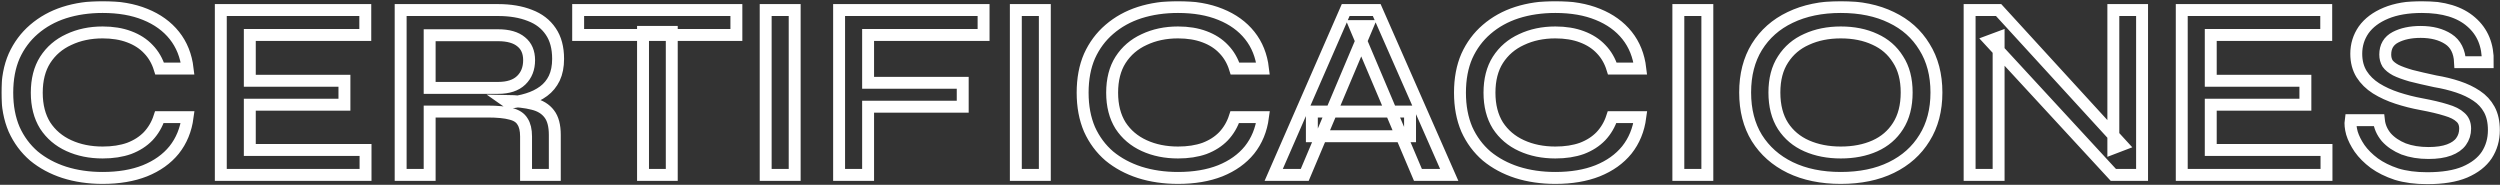 <?xml version="1.0" encoding="UTF-8"?>
<svg xmlns="http://www.w3.org/2000/svg" width="1258" height="93" viewBox="0 0 1258 93" fill="none">
  <rect x="0" y="0" width="1258" height="93" fill="#333333" stroke="none"/>
  <g data-figma-bg-blur-radius="156">
    <mask id="path-1-outside-1_2162_2273" maskUnits="userSpaceOnUse" x="0.656" y="0.52" width="1258" height="93" fill="black">
      <rect fill="white" x="0.656" y="0.52" width="1258" height="93"></rect>
      <path d="M94.408 58.944C93.555 65.344 91.294 70.847 87.624 75.456C83.955 79.978 79.048 83.477 72.904 85.951C66.846 88.341 59.763 89.535 51.656 89.535C44.659 89.535 38.216 88.597 32.328 86.719C26.526 84.842 21.448 82.112 17.096 78.528C12.83 74.858 9.502 70.378 7.112 65.088C4.808 59.712 3.656 53.568 3.656 46.656C3.656 39.658 4.808 33.514 7.112 28.224C9.502 22.933 12.83 18.453 17.096 14.784C21.448 11.029 26.526 8.213 32.328 6.336C38.216 4.458 44.659 3.52 51.656 3.52C59.848 3.52 66.974 4.757 73.032 7.232C79.176 9.706 84.083 13.248 87.752 17.855C91.422 22.463 93.64 28.01 94.408 34.495H80.328C79.134 30.655 77.256 27.413 74.696 24.767C72.136 22.037 68.894 19.946 64.968 18.495C61.128 17.045 56.691 16.32 51.656 16.32C45.342 16.32 39.667 17.514 34.632 19.904C29.598 22.207 25.63 25.621 22.728 30.143C19.912 34.581 18.504 40.085 18.504 46.656C18.504 53.141 19.912 58.645 22.728 63.167C25.63 67.605 29.598 70.975 34.632 73.279C39.667 75.584 45.342 76.736 51.656 76.736C56.691 76.736 61.128 76.053 64.968 74.688C68.808 73.237 72.008 71.189 74.568 68.543C77.128 65.813 79.006 62.613 80.2 58.944H94.408ZM125.701 52.672V75.456H183.941V87.999H111.109V5.056H183.813V17.599H125.701V40.639H173.317V52.672H125.701ZM201.609 87.999V5.056H250.633C256.777 5.056 262.111 5.952 266.633 7.744C271.156 9.45 274.655 12.138 277.129 15.807C279.604 19.392 280.841 24 280.841 29.631C280.841 33.386 280.201 36.629 278.921 39.359C277.641 42.005 275.849 44.181 273.545 45.888C271.241 47.594 268.553 48.917 265.481 49.855C262.495 50.794 259.295 51.392 255.881 51.648L254.601 50.752C260.063 50.837 264.585 51.349 268.169 52.288C271.753 53.141 274.484 54.805 276.361 57.279C278.239 59.669 279.177 63.21 279.177 67.903V87.999H264.713V68.671C264.713 65.429 264.116 62.911 262.921 61.12C261.812 59.242 259.849 57.962 257.033 57.279C254.303 56.511 250.377 56.127 245.257 56.127H216.201V87.999H201.609ZM216.201 44.224H250.633C255.753 44.224 259.636 42.944 262.281 40.383C264.927 37.824 266.249 34.453 266.249 30.271C266.249 26.261 264.927 23.189 262.281 21.055C259.636 18.837 255.753 17.727 250.633 17.727H216.201V44.224ZM290.929 5.056H370.545V17.599H290.929V5.056ZM323.569 16.064H338.033V87.999H323.569V16.064ZM385.291 5.056H399.883V87.999H385.291V5.056ZM494.938 5.056V17.599H436.826V41.663H484.442V53.696H436.826V87.999H422.234V5.056H494.938ZM511.166 5.056H525.758V87.999H511.166V5.056ZM635.533 58.944C634.68 65.344 632.419 70.847 628.749 75.456C625.08 79.978 620.173 83.477 614.029 85.951C607.971 88.341 600.888 89.535 592.781 89.535C585.784 89.535 579.341 88.597 573.453 86.719C567.651 84.842 562.573 82.112 558.221 78.528C553.955 74.858 550.627 70.378 548.237 65.088C545.933 59.712 544.781 53.568 544.781 46.656C544.781 39.658 545.933 33.514 548.237 28.224C550.627 22.933 553.955 18.453 558.221 14.784C562.573 11.029 567.651 8.213 573.453 6.336C579.341 4.458 585.784 3.52 592.781 3.52C600.973 3.52 608.099 4.757 614.157 7.232C620.301 9.706 625.208 13.248 628.877 17.855C632.547 22.463 634.765 28.01 635.533 34.495H621.453C620.259 30.655 618.381 27.413 615.821 24.767C613.261 22.037 610.019 19.946 606.093 18.495C602.253 17.045 597.816 16.32 592.781 16.32C586.467 16.32 580.792 17.514 575.757 19.904C570.723 22.207 566.755 25.621 563.853 30.143C561.037 34.581 559.629 40.085 559.629 46.656C559.629 53.141 561.037 58.645 563.853 63.167C566.755 67.605 570.723 70.975 575.757 73.279C580.792 75.584 586.467 76.736 592.781 76.736C597.816 76.736 602.253 76.053 606.093 74.688C609.933 73.237 613.133 71.189 615.693 68.543C618.253 65.813 620.131 62.613 621.325 58.944H635.533ZM660.129 68.543V56.127H709.537V68.543H660.129ZM640.929 87.999L677.153 5.056H692.769L729.249 87.999H713.505L681.761 13.12H688.161L656.545 87.999H640.929ZM825.408 58.944C824.555 65.344 822.294 70.847 818.624 75.456C814.955 79.978 810.048 83.477 803.904 85.951C797.846 88.341 790.763 89.535 782.656 89.535C775.659 89.535 769.216 88.597 763.328 86.719C757.526 84.842 752.448 82.112 748.096 78.528C743.83 74.858 740.502 70.378 738.112 65.088C735.808 59.712 734.656 53.568 734.656 46.656C734.656 39.658 735.808 33.514 738.112 28.224C740.502 22.933 743.83 18.453 748.096 14.784C752.448 11.029 757.526 8.213 763.328 6.336C769.216 4.458 775.659 3.52 782.656 3.52C790.848 3.52 797.974 4.757 804.032 7.232C810.176 9.706 815.083 13.248 818.752 17.855C822.422 22.463 824.64 28.01 825.408 34.495H811.328C810.134 30.655 808.256 27.413 805.696 24.767C803.136 22.037 799.894 19.946 795.968 18.495C792.128 17.045 787.691 16.32 782.656 16.32C776.342 16.32 770.667 17.514 765.632 19.904C760.598 22.207 756.63 25.621 753.728 30.143C750.912 34.581 749.504 40.085 749.504 46.656C749.504 53.141 750.912 58.645 753.728 63.167C756.63 67.605 760.598 70.975 765.632 73.279C770.667 75.584 776.342 76.736 782.656 76.736C787.691 76.736 792.128 76.053 795.968 74.688C799.808 73.237 803.008 71.189 805.568 68.543C808.128 65.813 810.006 62.613 811.2 58.944H825.408ZM844.541 5.056H859.133V87.999H844.541V5.056ZM926.284 89.535C916.556 89.535 908.066 87.786 900.812 84.287C893.644 80.789 888.055 75.84 884.044 69.439C880.119 63.039 878.156 55.402 878.156 46.528C878.156 37.653 880.119 30.015 884.044 23.616C888.055 17.13 893.644 12.181 900.812 8.768C908.066 5.269 916.556 3.52 926.284 3.52C936.098 3.52 944.588 5.269 951.756 8.768C958.924 12.181 964.471 17.13 968.396 23.616C972.407 30.015 974.412 37.653 974.412 46.528C974.412 55.402 972.407 63.039 968.396 69.439C964.471 75.84 958.924 80.789 951.756 84.287C944.588 87.786 936.098 89.535 926.284 89.535ZM926.284 76.736C932.77 76.736 938.487 75.626 943.436 73.407C948.386 71.189 952.268 67.861 955.084 63.423C957.986 58.901 959.436 53.269 959.436 46.528C959.436 39.871 957.986 34.325 955.084 29.887C952.268 25.365 948.386 21.994 943.436 19.776C938.487 17.471 932.77 16.32 926.284 16.32C919.884 16.32 914.167 17.471 909.132 19.776C904.098 21.994 900.13 25.365 897.228 29.887C894.327 34.325 892.876 39.871 892.876 46.528C892.876 53.269 894.327 58.901 897.228 63.423C900.13 67.861 904.098 71.189 909.132 73.407C914.167 75.626 919.884 76.736 926.284 76.736ZM1067.78 72.895L1063.43 74.559V5.056H1077.89V87.999H1063.43L1001.22 20.544L1005.7 18.88V87.999H991.109V5.056H1005.7L1067.78 72.895ZM1112.45 52.672V75.456H1170.69V87.999H1097.86V5.056H1170.56V17.599H1112.45V40.639H1160.07V52.672H1112.45ZM1182.86 60.48H1197.06C1197.4 63.637 1198.64 66.496 1200.78 69.055C1202.99 71.53 1205.9 73.493 1209.48 74.944C1213.15 76.309 1217.33 76.992 1222.02 76.992C1226.2 76.992 1229.66 76.48 1232.39 75.456C1235.12 74.431 1237.13 73.023 1238.41 71.231C1239.77 69.354 1240.46 67.178 1240.46 64.704C1240.46 62.229 1239.64 60.309 1238.02 58.944C1236.49 57.493 1234.1 56.298 1230.86 55.359C1227.61 54.336 1223.47 53.354 1218.44 52.416C1214.26 51.648 1210.2 50.623 1206.28 49.343C1202.35 48.063 1198.81 46.442 1195.66 44.48C1192.58 42.517 1190.15 40.127 1188.36 37.312C1186.57 34.41 1185.67 30.997 1185.67 27.072C1185.67 22.634 1186.91 18.623 1189.38 15.04C1191.94 11.456 1195.7 8.64 1200.65 6.592C1205.6 4.544 1211.61 3.52 1218.7 3.52C1229.53 3.52 1237.81 6.037 1243.53 11.072C1249.24 16.021 1252.02 22.762 1251.85 31.296H1237.9C1237.64 25.919 1235.68 22.037 1232.01 19.648C1228.34 17.258 1223.69 16.064 1218.06 16.064C1213.02 16.064 1208.8 16.959 1205.38 18.752C1201.97 20.544 1200.26 23.445 1200.26 27.456C1200.26 29.162 1200.65 30.655 1201.42 31.936C1202.27 33.13 1203.63 34.239 1205.51 35.264C1207.39 36.202 1209.95 37.141 1213.19 38.08C1216.52 38.933 1220.57 39.871 1225.35 40.895C1229.45 41.578 1233.29 42.517 1236.87 43.712C1240.46 44.906 1243.57 46.4 1246.22 48.191C1248.95 49.983 1251.08 52.288 1252.62 55.103C1254.15 57.919 1254.92 61.376 1254.92 65.472C1254.92 70.165 1253.72 74.346 1251.34 78.016C1248.95 81.6 1245.28 84.458 1240.33 86.591C1235.46 88.639 1229.15 89.663 1221.38 89.663C1215.5 89.663 1210.33 88.981 1205.9 87.615C1201.54 86.165 1197.83 84.33 1194.76 82.112C1191.69 79.808 1189.21 77.333 1187.34 74.688C1185.54 72.042 1184.26 69.482 1183.5 67.007C1182.81 64.448 1182.6 62.272 1182.86 60.48Z"></path>
    </mask>
    <path d="M94.408 58.944C93.555 65.344 91.294 70.847 87.624 75.456C83.955 79.978 79.048 83.477 72.904 85.951C66.846 88.341 59.763 89.535 51.656 89.535C44.659 89.535 38.216 88.597 32.328 86.719C26.526 84.842 21.448 82.112 17.096 78.528C12.83 74.858 9.502 70.378 7.112 65.088C4.808 59.712 3.656 53.568 3.656 46.656C3.656 39.658 4.808 33.514 7.112 28.224C9.502 22.933 12.83 18.453 17.096 14.784C21.448 11.029 26.526 8.213 32.328 6.336C38.216 4.458 44.659 3.52 51.656 3.52C59.848 3.52 66.974 4.757 73.032 7.232C79.176 9.706 84.083 13.248 87.752 17.855C91.422 22.463 93.64 28.01 94.408 34.495H80.328C79.134 30.655 77.256 27.413 74.696 24.767C72.136 22.037 68.894 19.946 64.968 18.495C61.128 17.045 56.691 16.32 51.656 16.32C45.342 16.32 39.667 17.514 34.632 19.904C29.598 22.207 25.63 25.621 22.728 30.143C19.912 34.581 18.504 40.085 18.504 46.656C18.504 53.141 19.912 58.645 22.728 63.167C25.63 67.605 29.598 70.975 34.632 73.279C39.667 75.584 45.342 76.736 51.656 76.736C56.691 76.736 61.128 76.053 64.968 74.688C68.808 73.237 72.008 71.189 74.568 68.543C77.128 65.813 79.006 62.613 80.2 58.944H94.408ZM125.701 52.672V75.456H183.941V87.999H111.109V5.056H183.813V17.599H125.701V40.639H173.317V52.672H125.701ZM201.609 87.999V5.056H250.633C256.777 5.056 262.111 5.952 266.633 7.744C271.156 9.45 274.655 12.138 277.129 15.807C279.604 19.392 280.841 24 280.841 29.631C280.841 33.386 280.201 36.629 278.921 39.359C277.641 42.005 275.849 44.181 273.545 45.888C271.241 47.594 268.553 48.917 265.481 49.855C262.495 50.794 259.295 51.392 255.881 51.648L254.601 50.752C260.063 50.837 264.585 51.349 268.169 52.288C271.753 53.141 274.484 54.805 276.361 57.279C278.239 59.669 279.177 63.21 279.177 67.903V87.999H264.713V68.671C264.713 65.429 264.116 62.911 262.921 61.12C261.812 59.242 259.849 57.962 257.033 57.279C254.303 56.511 250.377 56.127 245.257 56.127H216.201V87.999H201.609ZM216.201 44.224H250.633C255.753 44.224 259.636 42.944 262.281 40.383C264.927 37.824 266.249 34.453 266.249 30.271C266.249 26.261 264.927 23.189 262.281 21.055C259.636 18.837 255.753 17.727 250.633 17.727H216.201V44.224ZM290.929 5.056H370.545V17.599H290.929V5.056ZM323.569 16.064H338.033V87.999H323.569V16.064ZM385.291 5.056H399.883V87.999H385.291V5.056ZM494.938 5.056V17.599H436.826V41.663H484.442V53.696H436.826V87.999H422.234V5.056H494.938ZM511.166 5.056H525.758V87.999H511.166V5.056ZM635.533 58.944C634.68 65.344 632.419 70.847 628.749 75.456C625.08 79.978 620.173 83.477 614.029 85.951C607.971 88.341 600.888 89.535 592.781 89.535C585.784 89.535 579.341 88.597 573.453 86.719C567.651 84.842 562.573 82.112 558.221 78.528C553.955 74.858 550.627 70.378 548.237 65.088C545.933 59.712 544.781 53.568 544.781 46.656C544.781 39.658 545.933 33.514 548.237 28.224C550.627 22.933 553.955 18.453 558.221 14.784C562.573 11.029 567.651 8.213 573.453 6.336C579.341 4.458 585.784 3.52 592.781 3.52C600.973 3.52 608.099 4.757 614.157 7.232C620.301 9.706 625.208 13.248 628.877 17.855C632.547 22.463 634.765 28.01 635.533 34.495H621.453C620.259 30.655 618.381 27.413 615.821 24.767C613.261 22.037 610.019 19.946 606.093 18.495C602.253 17.045 597.816 16.32 592.781 16.32C586.467 16.32 580.792 17.514 575.757 19.904C570.723 22.207 566.755 25.621 563.853 30.143C561.037 34.581 559.629 40.085 559.629 46.656C559.629 53.141 561.037 58.645 563.853 63.167C566.755 67.605 570.723 70.975 575.757 73.279C580.792 75.584 586.467 76.736 592.781 76.736C597.816 76.736 602.253 76.053 606.093 74.688C609.933 73.237 613.133 71.189 615.693 68.543C618.253 65.813 620.131 62.613 621.325 58.944H635.533ZM660.129 68.543V56.127H709.537V68.543H660.129ZM640.929 87.999L677.153 5.056H692.769L729.249 87.999H713.505L681.761 13.12H688.161L656.545 87.999H640.929ZM825.408 58.944C824.555 65.344 822.294 70.847 818.624 75.456C814.955 79.978 810.048 83.477 803.904 85.951C797.846 88.341 790.763 89.535 782.656 89.535C775.659 89.535 769.216 88.597 763.328 86.719C757.526 84.842 752.448 82.112 748.096 78.528C743.83 74.858 740.502 70.378 738.112 65.088C735.808 59.712 734.656 53.568 734.656 46.656C734.656 39.658 735.808 33.514 738.112 28.224C740.502 22.933 743.83 18.453 748.096 14.784C752.448 11.029 757.526 8.213 763.328 6.336C769.216 4.458 775.659 3.52 782.656 3.52C790.848 3.52 797.974 4.757 804.032 7.232C810.176 9.706 815.083 13.248 818.752 17.855C822.422 22.463 824.64 28.01 825.408 34.495H811.328C810.134 30.655 808.256 27.413 805.696 24.767C803.136 22.037 799.894 19.946 795.968 18.495C792.128 17.045 787.691 16.32 782.656 16.32C776.342 16.32 770.667 17.514 765.632 19.904C760.598 22.207 756.63 25.621 753.728 30.143C750.912 34.581 749.504 40.085 749.504 46.656C749.504 53.141 750.912 58.645 753.728 63.167C756.63 67.605 760.598 70.975 765.632 73.279C770.667 75.584 776.342 76.736 782.656 76.736C787.691 76.736 792.128 76.053 795.968 74.688C799.808 73.237 803.008 71.189 805.568 68.543C808.128 65.813 810.006 62.613 811.2 58.944H825.408ZM844.541 5.056H859.133V87.999H844.541V5.056ZM926.284 89.535C916.556 89.535 908.066 87.786 900.812 84.287C893.644 80.789 888.055 75.84 884.044 69.439C880.119 63.039 878.156 55.402 878.156 46.528C878.156 37.653 880.119 30.015 884.044 23.616C888.055 17.13 893.644 12.181 900.812 8.768C908.066 5.269 916.556 3.52 926.284 3.52C936.098 3.52 944.588 5.269 951.756 8.768C958.924 12.181 964.471 17.13 968.396 23.616C972.407 30.015 974.412 37.653 974.412 46.528C974.412 55.402 972.407 63.039 968.396 69.439C964.471 75.84 958.924 80.789 951.756 84.287C944.588 87.786 936.098 89.535 926.284 89.535ZM926.284 76.736C932.77 76.736 938.487 75.626 943.436 73.407C948.386 71.189 952.268 67.861 955.084 63.423C957.986 58.901 959.436 53.269 959.436 46.528C959.436 39.871 957.986 34.325 955.084 29.887C952.268 25.365 948.386 21.994 943.436 19.776C938.487 17.471 932.77 16.32 926.284 16.32C919.884 16.32 914.167 17.471 909.132 19.776C904.098 21.994 900.13 25.365 897.228 29.887C894.327 34.325 892.876 39.871 892.876 46.528C892.876 53.269 894.327 58.901 897.228 63.423C900.13 67.861 904.098 71.189 909.132 73.407C914.167 75.626 919.884 76.736 926.284 76.736ZM1067.78 72.895L1063.43 74.559V5.056H1077.89V87.999H1063.43L1001.22 20.544L1005.7 18.88V87.999H991.109V5.056H1005.7L1067.78 72.895ZM1112.45 52.672V75.456H1170.69V87.999H1097.86V5.056H1170.56V17.599H1112.45V40.639H1160.07V52.672H1112.45ZM1182.86 60.48H1197.06C1197.4 63.637 1198.64 66.496 1200.78 69.055C1202.99 71.53 1205.9 73.493 1209.48 74.944C1213.15 76.309 1217.33 76.992 1222.02 76.992C1226.2 76.992 1229.66 76.48 1232.39 75.456C1235.12 74.431 1237.13 73.023 1238.41 71.231C1239.77 69.354 1240.46 67.178 1240.46 64.704C1240.46 62.229 1239.64 60.309 1238.02 58.944C1236.49 57.493 1234.1 56.298 1230.86 55.359C1227.61 54.336 1223.47 53.354 1218.44 52.416C1214.26 51.648 1210.2 50.623 1206.28 49.343C1202.35 48.063 1198.81 46.442 1195.66 44.48C1192.58 42.517 1190.15 40.127 1188.36 37.312C1186.57 34.41 1185.67 30.997 1185.67 27.072C1185.67 22.634 1186.91 18.623 1189.38 15.04C1191.94 11.456 1195.7 8.64 1200.65 6.592C1205.6 4.544 1211.61 3.52 1218.7 3.52C1229.53 3.52 1237.81 6.037 1243.53 11.072C1249.24 16.021 1252.02 22.762 1251.85 31.296H1237.9C1237.64 25.919 1235.68 22.037 1232.01 19.648C1228.34 17.258 1223.69 16.064 1218.06 16.064C1213.02 16.064 1208.8 16.959 1205.38 18.752C1201.97 20.544 1200.26 23.445 1200.26 27.456C1200.26 29.162 1200.65 30.655 1201.42 31.936C1202.27 33.13 1203.63 34.239 1205.51 35.264C1207.39 36.202 1209.95 37.141 1213.19 38.08C1216.52 38.933 1220.57 39.871 1225.35 40.895C1229.45 41.578 1233.29 42.517 1236.87 43.712C1240.46 44.906 1243.57 46.4 1246.22 48.191C1248.95 49.983 1251.08 52.288 1252.62 55.103C1254.15 57.919 1254.92 61.376 1254.92 65.472C1254.92 70.165 1253.72 74.346 1251.34 78.016C1248.95 81.6 1245.28 84.458 1240.33 86.591C1235.46 88.639 1229.15 89.663 1221.38 89.663C1215.5 89.663 1210.33 88.981 1205.9 87.615C1201.54 86.165 1197.83 84.33 1194.76 82.112C1191.69 79.808 1189.21 77.333 1187.34 74.688C1185.54 72.042 1184.26 69.482 1183.5 67.007C1182.81 64.448 1182.6 62.272 1182.86 60.48Z" stroke="white" stroke-width="6" mask="url(#path-1-outside-1_2162_2273)"></path>
  </g>
  <defs>
    <clipPath id="bgblur_0_2162_2273_clip_path" transform="translate(155.344 155.48)">
      <path d="M94.408 58.944C93.555 65.344 91.294 70.847 87.624 75.456C83.955 79.978 79.048 83.477 72.904 85.951C66.846 88.341 59.763 89.535 51.656 89.535C44.659 89.535 38.216 88.597 32.328 86.719C26.526 84.842 21.448 82.112 17.096 78.528C12.83 74.858 9.502 70.378 7.112 65.088C4.808 59.712 3.656 53.568 3.656 46.656C3.656 39.658 4.808 33.514 7.112 28.224C9.502 22.933 12.83 18.453 17.096 14.784C21.448 11.029 26.526 8.213 32.328 6.336C38.216 4.458 44.659 3.52 51.656 3.52C59.848 3.52 66.974 4.757 73.032 7.232C79.176 9.706 84.083 13.248 87.752 17.855C91.422 22.463 93.64 28.01 94.408 34.495H80.328C79.134 30.655 77.256 27.413 74.696 24.767C72.136 22.037 68.894 19.946 64.968 18.495C61.128 17.045 56.691 16.32 51.656 16.32C45.342 16.32 39.667 17.514 34.632 19.904C29.598 22.207 25.63 25.621 22.728 30.143C19.912 34.581 18.504 40.085 18.504 46.656C18.504 53.141 19.912 58.645 22.728 63.167C25.63 67.605 29.598 70.975 34.632 73.279C39.667 75.584 45.342 76.736 51.656 76.736C56.691 76.736 61.128 76.053 64.968 74.688C68.808 73.237 72.008 71.189 74.568 68.543C77.128 65.813 79.006 62.613 80.2 58.944H94.408ZM125.701 52.672V75.456H183.941V87.999H111.109V5.056H183.813V17.599H125.701V40.639H173.317V52.672H125.701ZM201.609 87.999V5.056H250.633C256.777 5.056 262.111 5.952 266.633 7.744C271.156 9.45 274.655 12.138 277.129 15.807C279.604 19.392 280.841 24 280.841 29.631C280.841 33.386 280.201 36.629 278.921 39.359C277.641 42.005 275.849 44.181 273.545 45.888C271.241 47.594 268.553 48.917 265.481 49.855C262.495 50.794 259.295 51.392 255.881 51.648L254.601 50.752C260.063 50.837 264.585 51.349 268.169 52.288C271.753 53.141 274.484 54.805 276.361 57.279C278.239 59.669 279.177 63.21 279.177 67.903V87.999H264.713V68.671C264.713 65.429 264.116 62.911 262.921 61.12C261.812 59.242 259.849 57.962 257.033 57.279C254.303 56.511 250.377 56.127 245.257 56.127H216.201V87.999H201.609ZM216.201 44.224H250.633C255.753 44.224 259.636 42.944 262.281 40.383C264.927 37.824 266.249 34.453 266.249 30.271C266.249 26.261 264.927 23.189 262.281 21.055C259.636 18.837 255.753 17.727 250.633 17.727H216.201V44.224ZM290.929 5.056H370.545V17.599H290.929V5.056ZM323.569 16.064H338.033V87.999H323.569V16.064ZM385.291 5.056H399.883V87.999H385.291V5.056ZM494.938 5.056V17.599H436.826V41.663H484.442V53.696H436.826V87.999H422.234V5.056H494.938ZM511.166 5.056H525.758V87.999H511.166V5.056ZM635.533 58.944C634.68 65.344 632.419 70.847 628.749 75.456C625.08 79.978 620.173 83.477 614.029 85.951C607.971 88.341 600.888 89.535 592.781 89.535C585.784 89.535 579.341 88.597 573.453 86.719C567.651 84.842 562.573 82.112 558.221 78.528C553.955 74.858 550.627 70.378 548.237 65.088C545.933 59.712 544.781 53.568 544.781 46.656C544.781 39.658 545.933 33.514 548.237 28.224C550.627 22.933 553.955 18.453 558.221 14.784C562.573 11.029 567.651 8.213 573.453 6.336C579.341 4.458 585.784 3.52 592.781 3.52C600.973 3.52 608.099 4.757 614.157 7.232C620.301 9.706 625.208 13.248 628.877 17.855C632.547 22.463 634.765 28.01 635.533 34.495H621.453C620.259 30.655 618.381 27.413 615.821 24.767C613.261 22.037 610.019 19.946 606.093 18.495C602.253 17.045 597.816 16.32 592.781 16.32C586.467 16.32 580.792 17.514 575.757 19.904C570.723 22.207 566.755 25.621 563.853 30.143C561.037 34.581 559.629 40.085 559.629 46.656C559.629 53.141 561.037 58.645 563.853 63.167C566.755 67.605 570.723 70.975 575.757 73.279C580.792 75.584 586.467 76.736 592.781 76.736C597.816 76.736 602.253 76.053 606.093 74.688C609.933 73.237 613.133 71.189 615.693 68.543C618.253 65.813 620.131 62.613 621.325 58.944H635.533ZM660.129 68.543V56.127H709.537V68.543H660.129ZM640.929 87.999L677.153 5.056H692.769L729.249 87.999H713.505L681.761 13.12H688.161L656.545 87.999H640.929ZM825.408 58.944C824.555 65.344 822.294 70.847 818.624 75.456C814.955 79.978 810.048 83.477 803.904 85.951C797.846 88.341 790.763 89.535 782.656 89.535C775.659 89.535 769.216 88.597 763.328 86.719C757.526 84.842 752.448 82.112 748.096 78.528C743.83 74.858 740.502 70.378 738.112 65.088C735.808 59.712 734.656 53.568 734.656 46.656C734.656 39.658 735.808 33.514 738.112 28.224C740.502 22.933 743.83 18.453 748.096 14.784C752.448 11.029 757.526 8.213 763.328 6.336C769.216 4.458 775.659 3.52 782.656 3.52C790.848 3.52 797.974 4.757 804.032 7.232C810.176 9.706 815.083 13.248 818.752 17.855C822.422 22.463 824.64 28.01 825.408 34.495H811.328C810.134 30.655 808.256 27.413 805.696 24.767C803.136 22.037 799.894 19.946 795.968 18.495C792.128 17.045 787.691 16.32 782.656 16.32C776.342 16.32 770.667 17.514 765.632 19.904C760.598 22.207 756.63 25.621 753.728 30.143C750.912 34.581 749.504 40.085 749.504 46.656C749.504 53.141 750.912 58.645 753.728 63.167C756.63 67.605 760.598 70.975 765.632 73.279C770.667 75.584 776.342 76.736 782.656 76.736C787.691 76.736 792.128 76.053 795.968 74.688C799.808 73.237 803.008 71.189 805.568 68.543C808.128 65.813 810.006 62.613 811.2 58.944H825.408ZM844.541 5.056H859.133V87.999H844.541V5.056ZM926.284 89.535C916.556 89.535 908.066 87.786 900.812 84.287C893.644 80.789 888.055 75.84 884.044 69.439C880.119 63.039 878.156 55.402 878.156 46.528C878.156 37.653 880.119 30.015 884.044 23.616C888.055 17.13 893.644 12.181 900.812 8.768C908.066 5.269 916.556 3.52 926.284 3.52C936.098 3.52 944.588 5.269 951.756 8.768C958.924 12.181 964.471 17.13 968.396 23.616C972.407 30.015 974.412 37.653 974.412 46.528C974.412 55.402 972.407 63.039 968.396 69.439C964.471 75.84 958.924 80.789 951.756 84.287C944.588 87.786 936.098 89.535 926.284 89.535ZM926.284 76.736C932.77 76.736 938.487 75.626 943.436 73.407C948.386 71.189 952.268 67.861 955.084 63.423C957.986 58.901 959.436 53.269 959.436 46.528C959.436 39.871 957.986 34.325 955.084 29.887C952.268 25.365 948.386 21.994 943.436 19.776C938.487 17.471 932.77 16.32 926.284 16.32C919.884 16.32 914.167 17.471 909.132 19.776C904.098 21.994 900.13 25.365 897.228 29.887C894.327 34.325 892.876 39.871 892.876 46.528C892.876 53.269 894.327 58.901 897.228 63.423C900.13 67.861 904.098 71.189 909.132 73.407C914.167 75.626 919.884 76.736 926.284 76.736ZM1067.78 72.895L1063.43 74.559V5.056H1077.89V87.999H1063.43L1001.22 20.544L1005.7 18.88V87.999H991.109V5.056H1005.7L1067.78 72.895ZM1112.45 52.672V75.456H1170.69V87.999H1097.86V5.056H1170.56V17.599H1112.45V40.639H1160.07V52.672H1112.45ZM1182.86 60.48H1197.06C1197.4 63.637 1198.64 66.496 1200.78 69.055C1202.99 71.53 1205.9 73.493 1209.48 74.944C1213.15 76.309 1217.33 76.992 1222.02 76.992C1226.2 76.992 1229.66 76.48 1232.39 75.456C1235.12 74.431 1237.13 73.023 1238.41 71.231C1239.77 69.354 1240.46 67.178 1240.46 64.704C1240.46 62.229 1239.64 60.309 1238.02 58.944C1236.49 57.493 1234.1 56.298 1230.86 55.359C1227.61 54.336 1223.47 53.354 1218.44 52.416C1214.26 51.648 1210.2 50.623 1206.28 49.343C1202.35 48.063 1198.81 46.442 1195.66 44.48C1192.58 42.517 1190.15 40.127 1188.36 37.312C1186.57 34.41 1185.67 30.997 1185.67 27.072C1185.67 22.634 1186.91 18.623 1189.38 15.04C1191.94 11.456 1195.7 8.64 1200.65 6.592C1205.6 4.544 1211.61 3.52 1218.7 3.52C1229.53 3.52 1237.81 6.037 1243.53 11.072C1249.24 16.021 1252.02 22.762 1251.85 31.296H1237.9C1237.64 25.919 1235.68 22.037 1232.01 19.648C1228.34 17.258 1223.69 16.064 1218.06 16.064C1213.02 16.064 1208.8 16.959 1205.38 18.752C1201.97 20.544 1200.26 23.445 1200.26 27.456C1200.26 29.162 1200.65 30.655 1201.42 31.936C1202.27 33.13 1203.63 34.239 1205.51 35.264C1207.39 36.202 1209.95 37.141 1213.19 38.08C1216.52 38.933 1220.57 39.871 1225.35 40.895C1229.45 41.578 1233.29 42.517 1236.87 43.712C1240.46 44.906 1243.57 46.4 1246.22 48.191C1248.95 49.983 1251.08 52.288 1252.62 55.103C1254.15 57.919 1254.92 61.376 1254.92 65.472C1254.92 70.165 1253.72 74.346 1251.34 78.016C1248.95 81.6 1245.28 84.458 1240.33 86.591C1235.46 88.639 1229.15 89.663 1221.38 89.663C1215.5 89.663 1210.33 88.981 1205.9 87.615C1201.54 86.165 1197.83 84.33 1194.76 82.112C1191.69 79.808 1189.21 77.333 1187.34 74.688C1185.54 72.042 1184.26 69.482 1183.5 67.007C1182.81 64.448 1182.6 62.272 1182.86 60.48Z"></path>
    </clipPath>
  </defs>
</svg>
